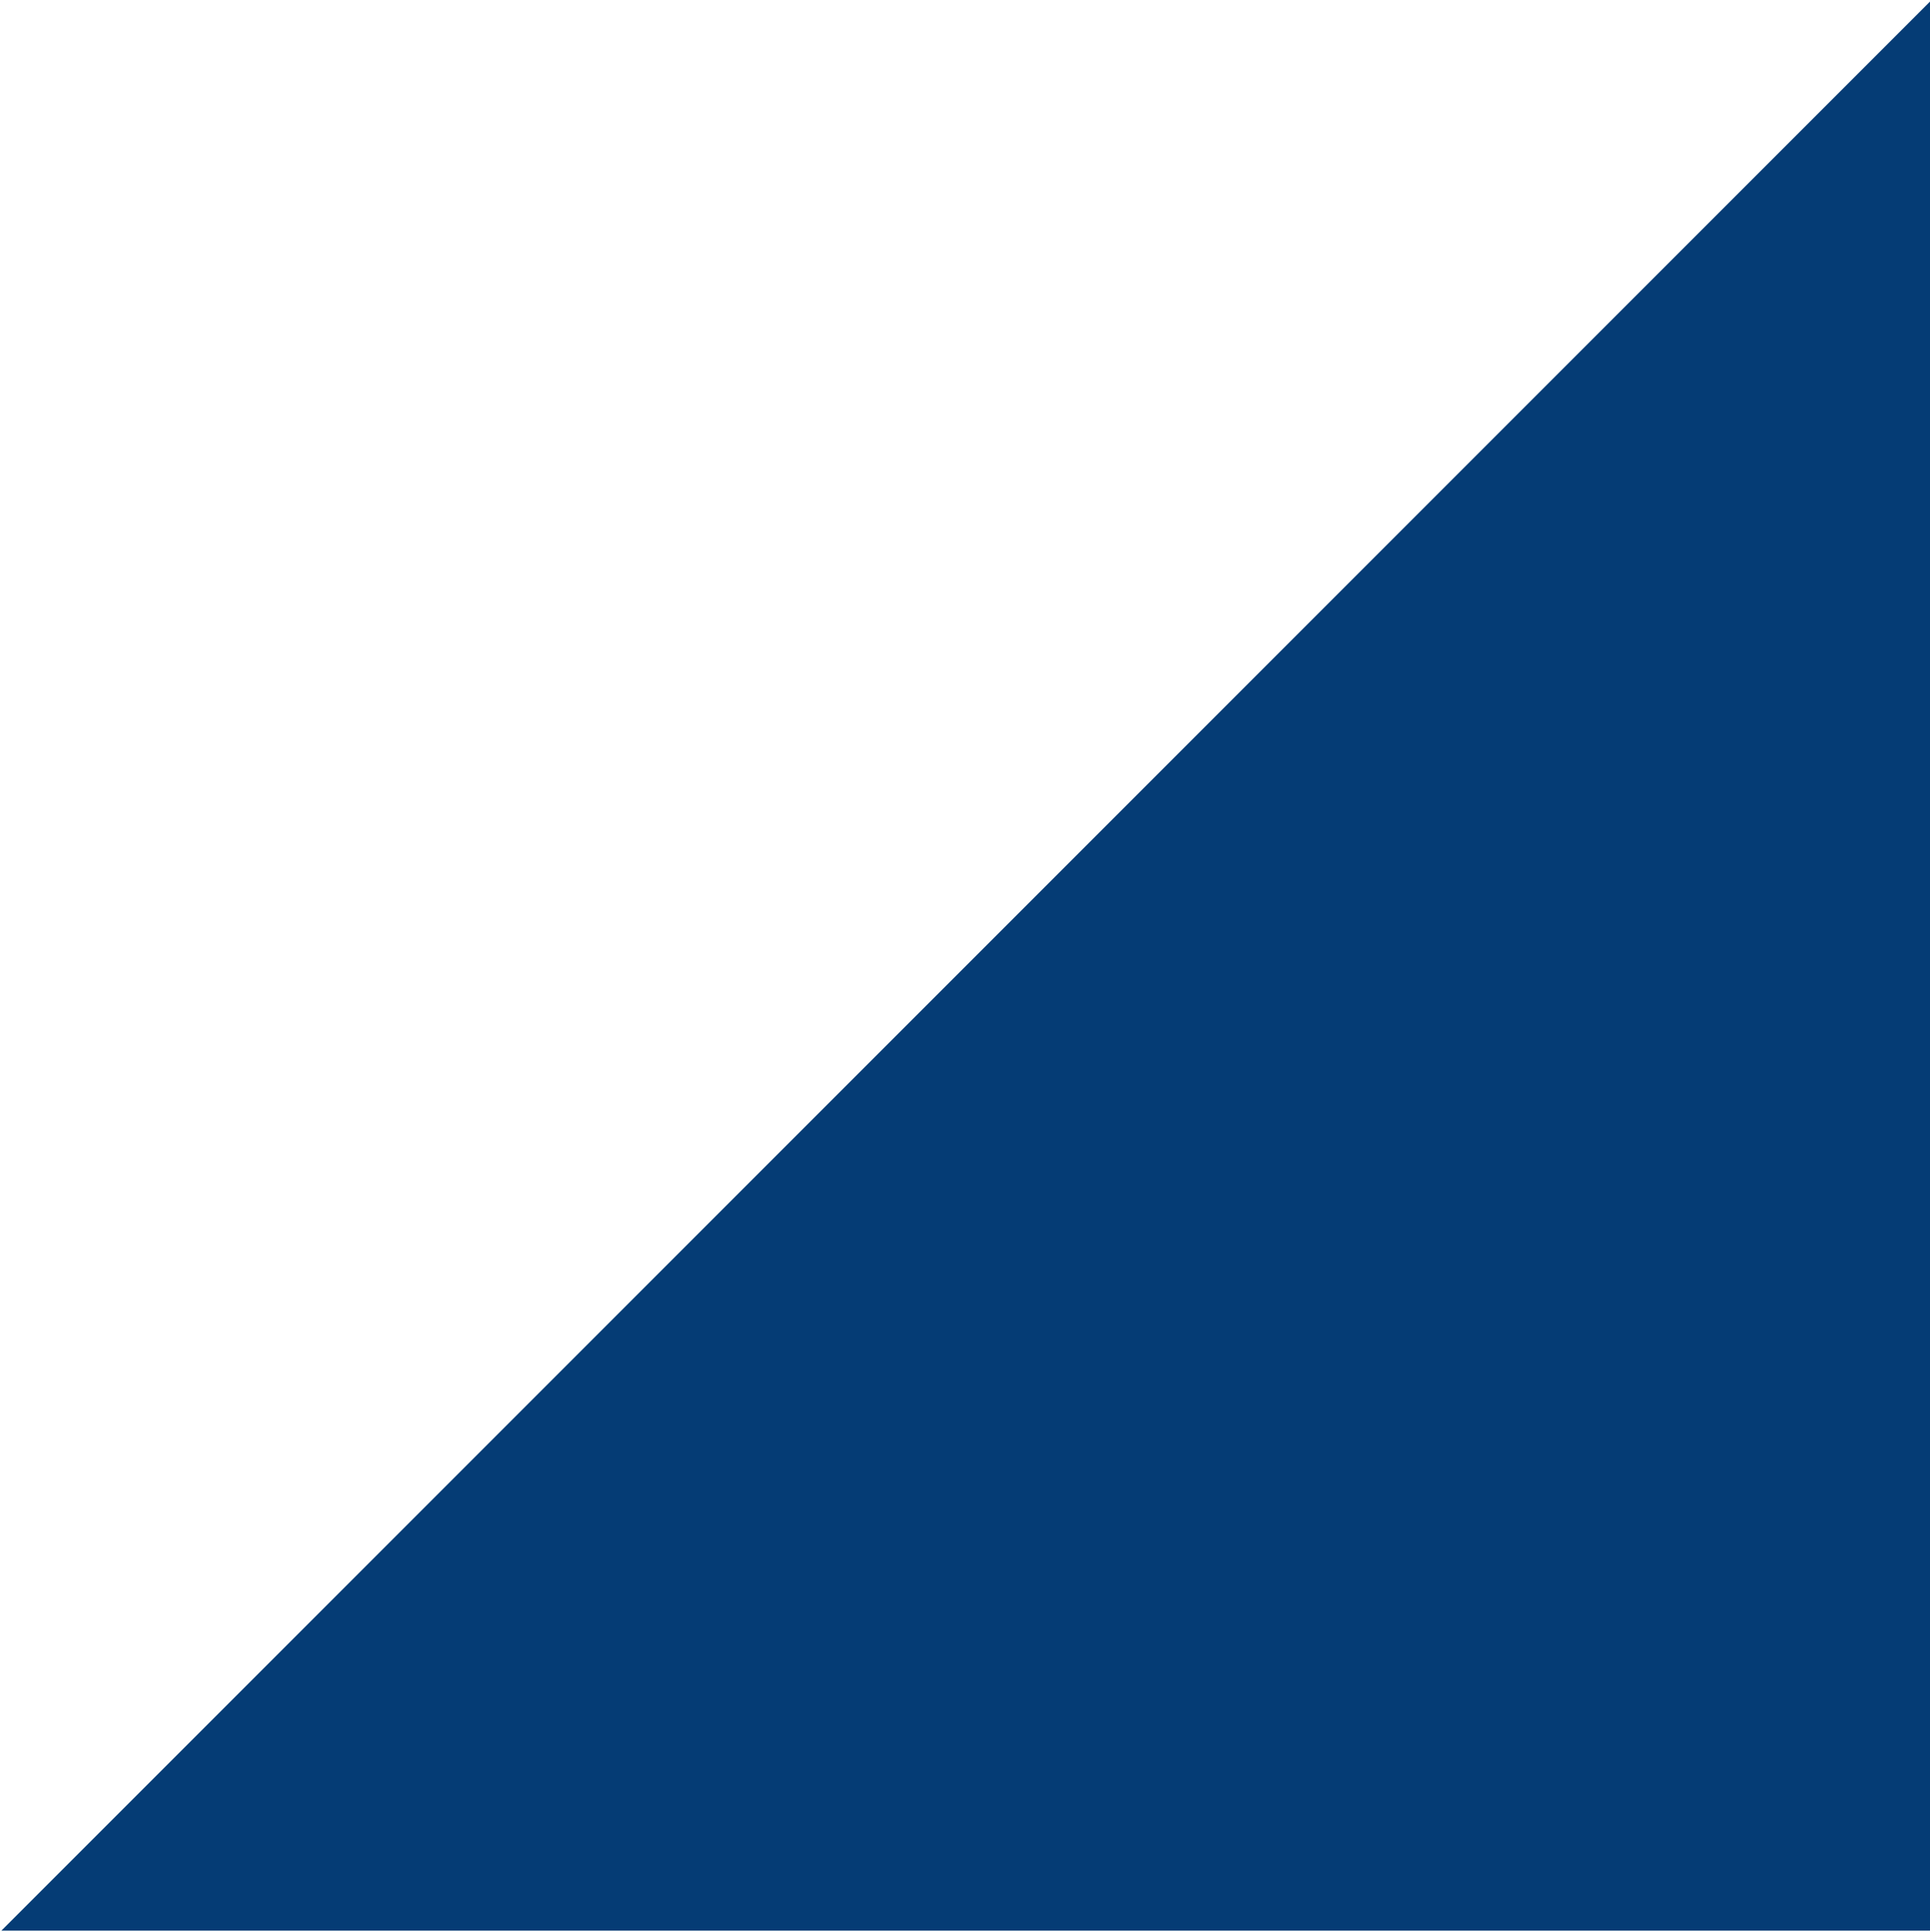 <?xml version="1.0" encoding="UTF-8"?> <svg xmlns="http://www.w3.org/2000/svg" width="1101" height="1102" viewBox="0 0 1101 1102" fill="none"> <path d="M1101 0.907V1101.13H0.775L1101 0.907Z" fill="#053C75"></path> </svg> 